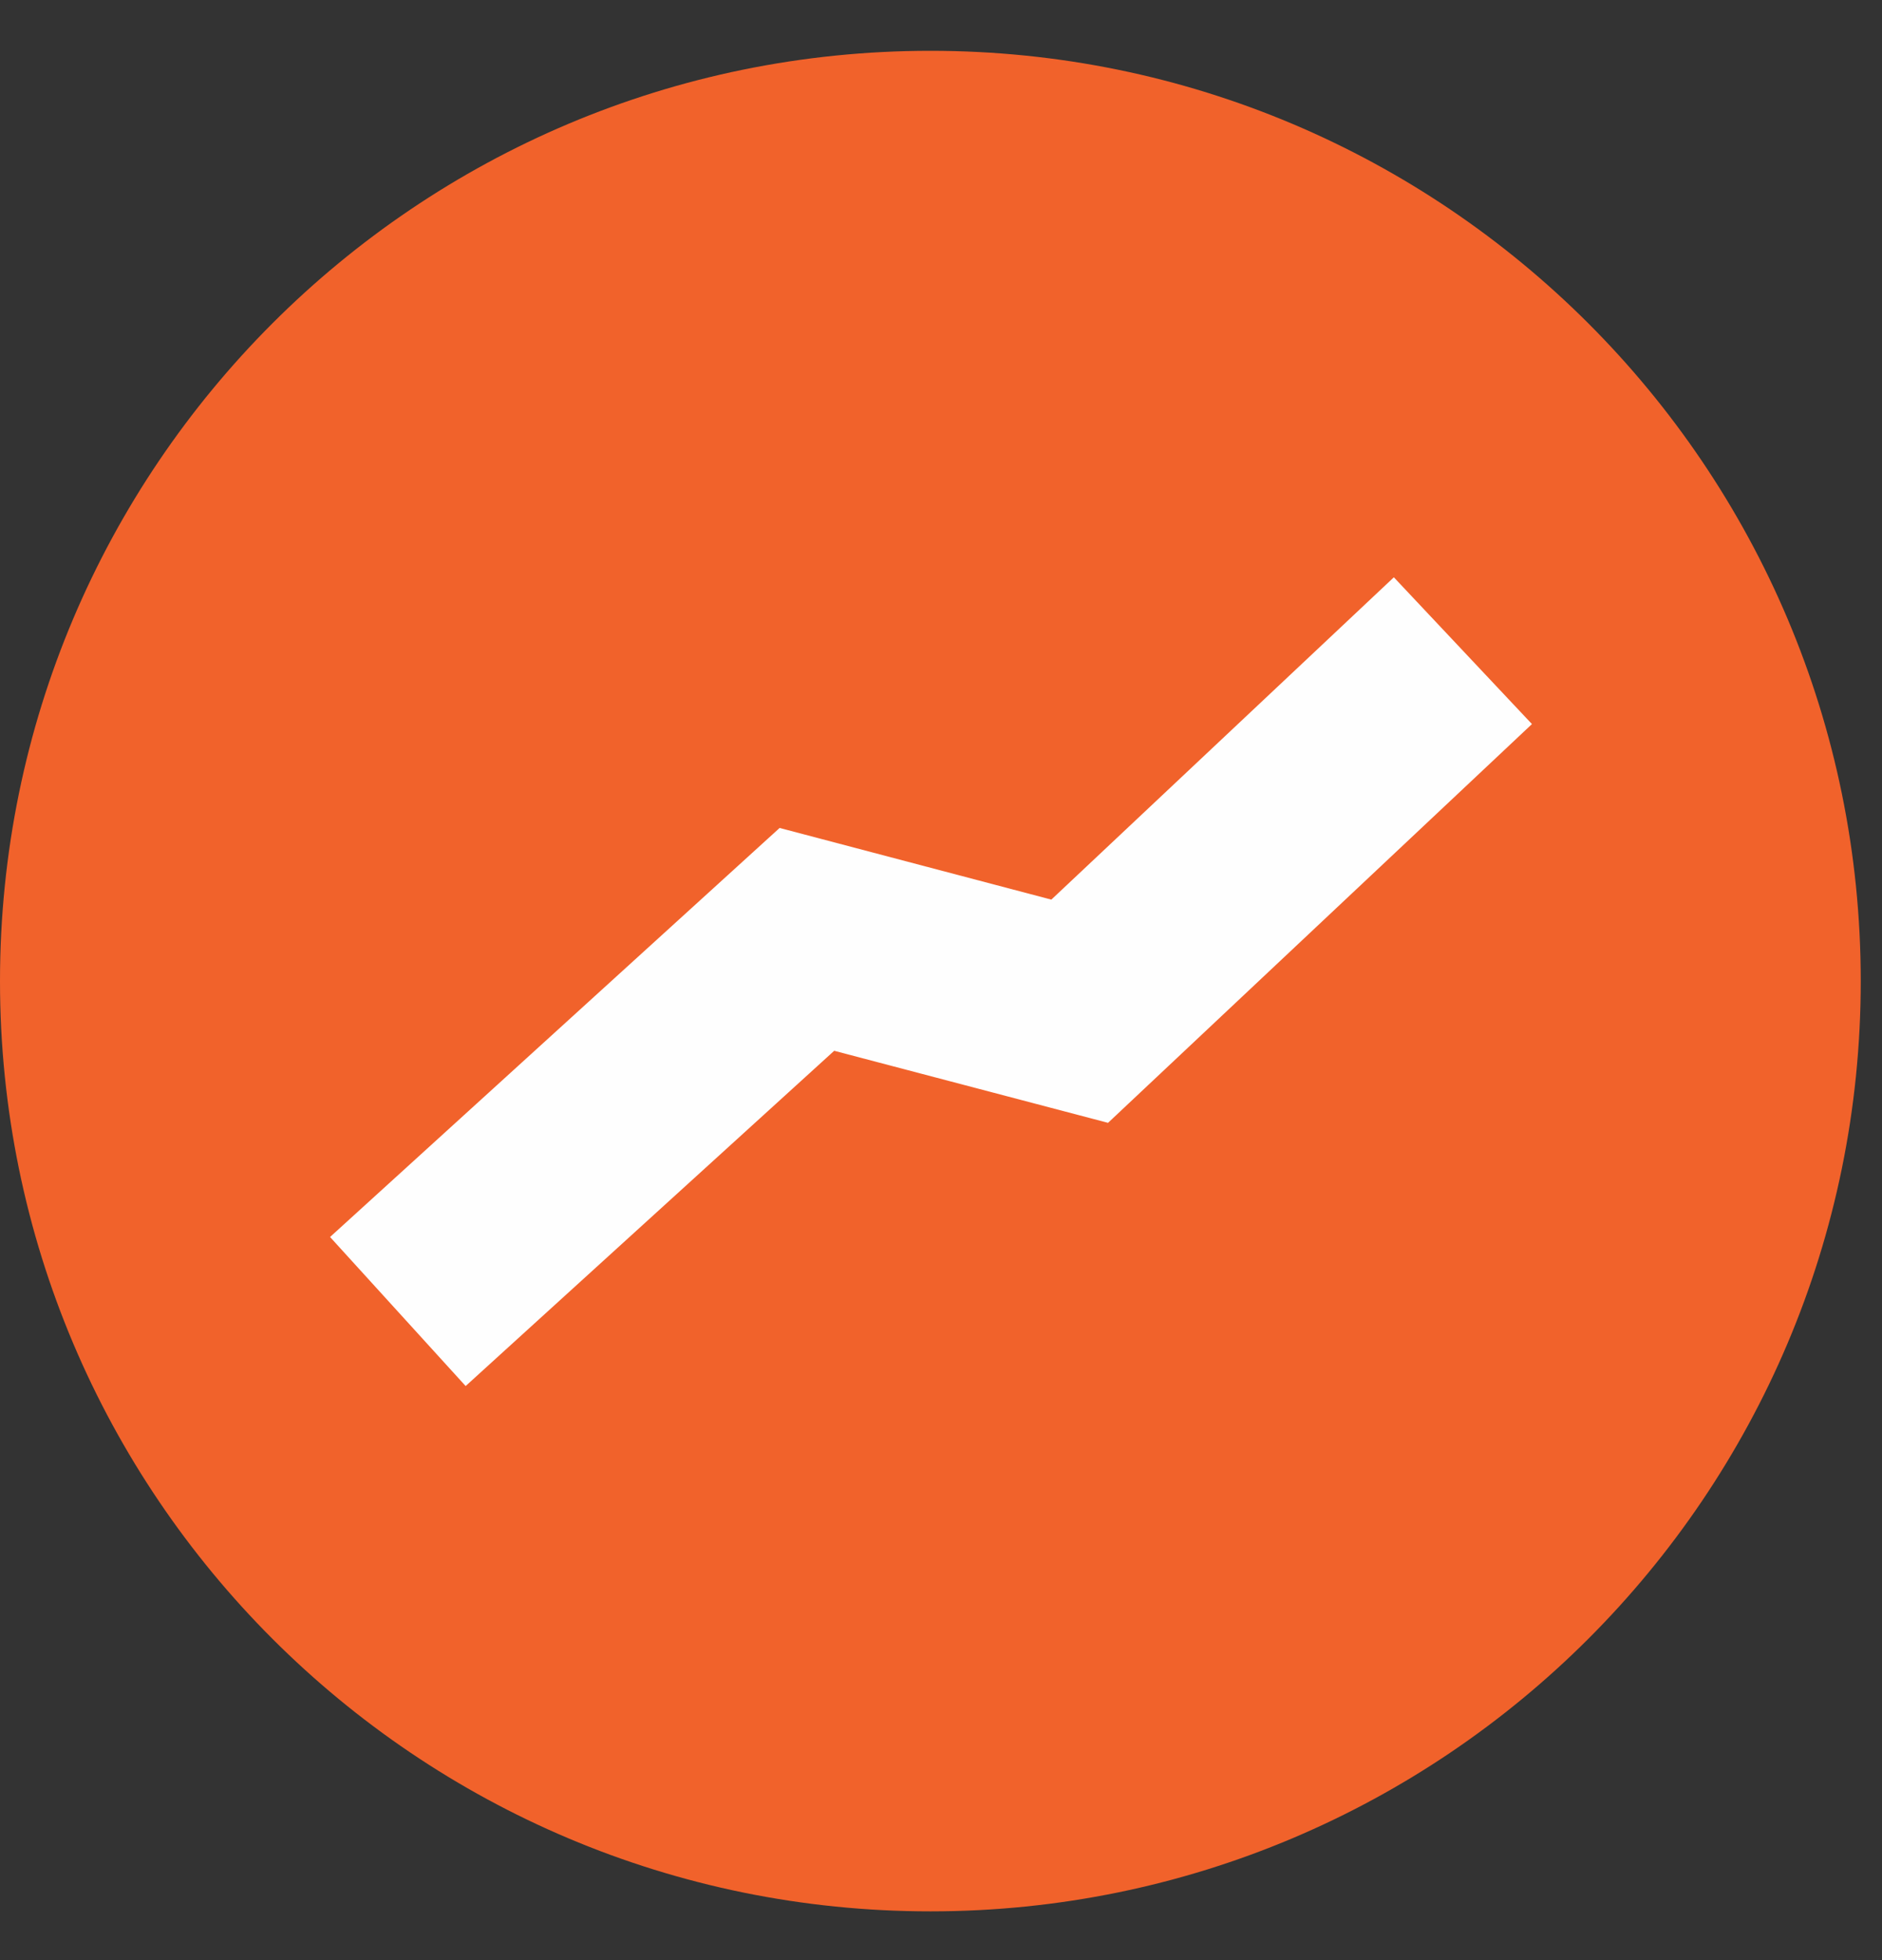 <svg width="24px" height="25px" viewBox="0 0 24 25" version="1.1" xmlns="http://www.w3.org/2000/svg" xmlns:xlink="http://www.w3.org/1999/xlink">
    <rect x="0" y="0" width="24" height="25" fill="#333333" stroke="none"/>
    <title>F6BE775D-016A-4A32-856B-C90B093F1584</title>
    <defs>
        <polygon points="0 0.27 23.729 0.27 23.729 24 0 24"></polygon>
    </defs>
    <g stroke="none" stroke-width="1" fill="none" fill-rule="evenodd">
        <g transform="translate(-759, -335)">
            <g transform="translate(759, 335)">
                <g transform="translate(0, 0.378)">
                    <mask fill="white">
                        <use xlink:href="#path-1"></use>
                    </mask>
                    <g></g>
                    <path d="M23.729,12.135 C23.729,18.688 18.417,24 11.865,24 C5.312,24 -0,18.688 -0,12.135 C-0,5.582 5.312,0.27 11.865,0.27 C18.417,0.27 23.729,5.582 23.729,12.135" fill="#F1622B" mask="url(#mask-2)"></path>
                </g>
                <polygon fill="#FEFEFE" points="5.938 17.678 4.209 15.777 9.942 10.56 13.407 11.474 17.775 7.363 19.536 9.235 14.13 14.321 10.638 13.402"></polygon>
            </g>
        </g>
    </g>
</svg>
